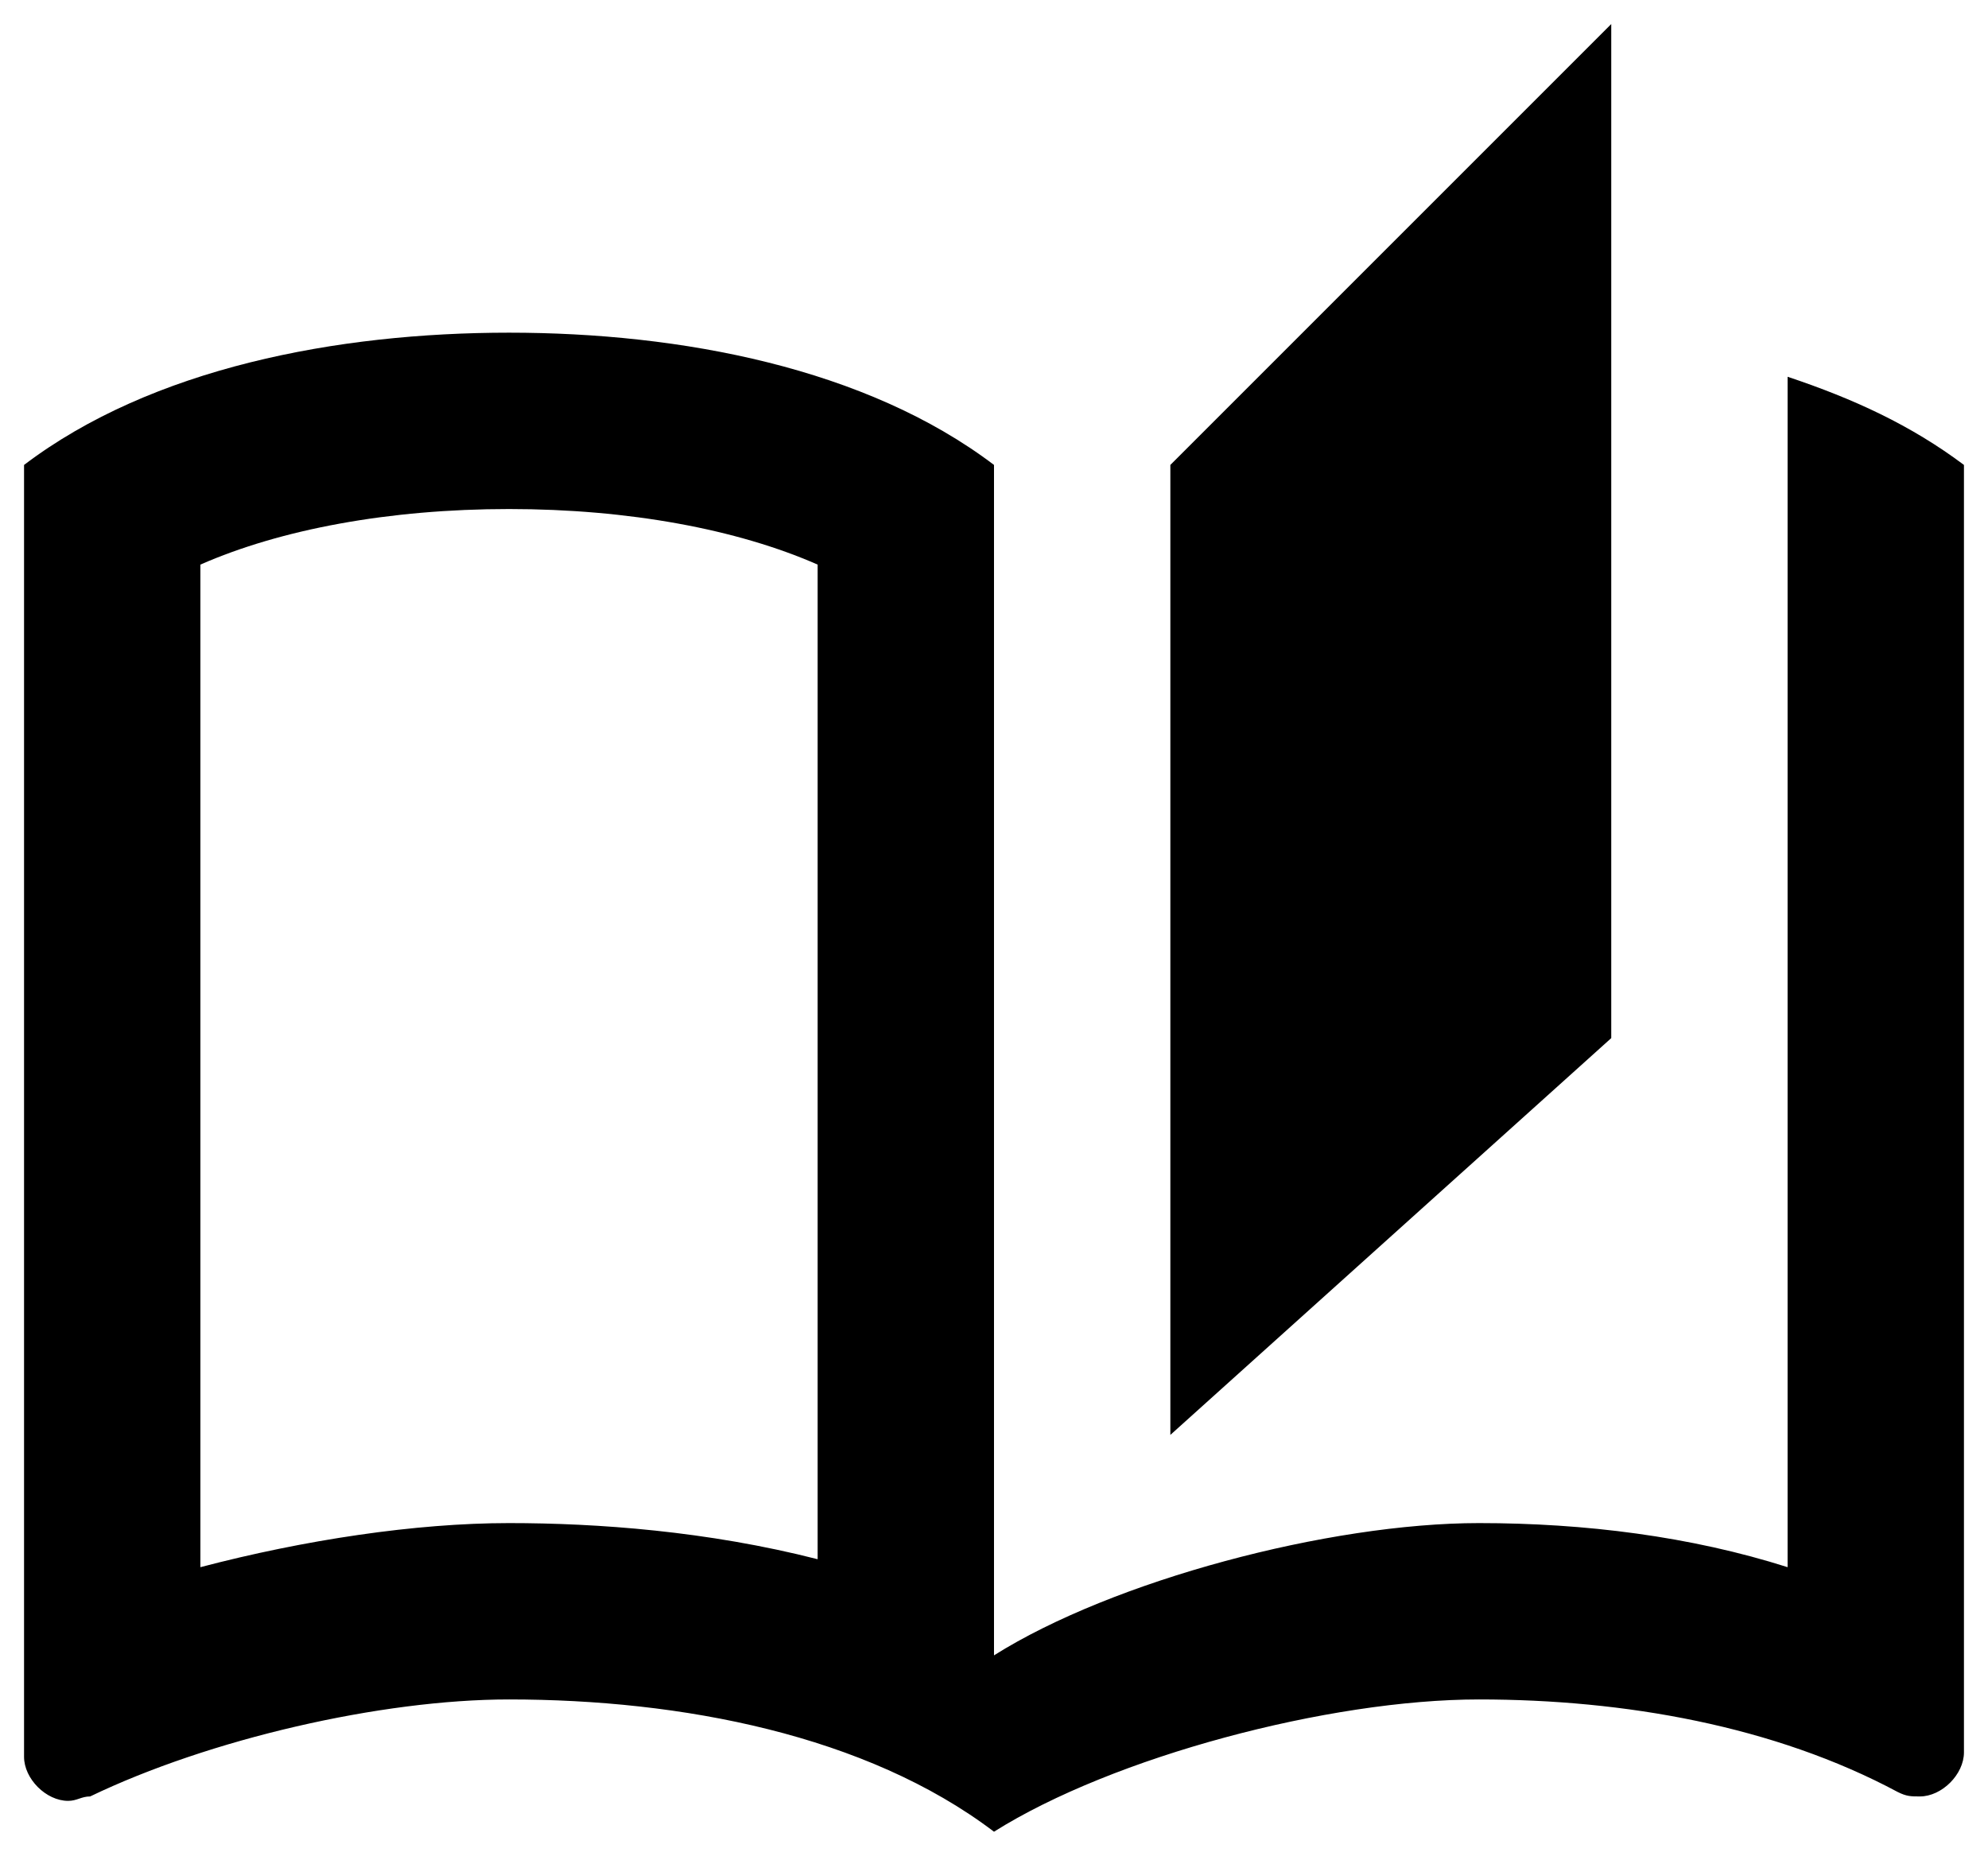 <svg width="62" height="58" viewBox="0 0 62 58" fill="none" xmlns="http://www.w3.org/2000/svg">
<path d="M50.25 0.75L36.5 14.5V44.75L50.25 32.375V0.75ZM55.75 11.75V48.875C52.725 47.913 49.425 47.5 46.125 47.5C41.45 47.5 34.712 49.288 31 51.625V14.5C27.012 11.475 21.238 10.375 15.875 10.375C10.512 10.375 4.737 11.475 0.75 14.5V54.788C0.75 55.475 1.438 56.163 2.125 56.163C2.4 56.163 2.538 56.025 2.812 56.025C6.525 54.237 11.887 53 15.875 53C21.238 53 27.012 54.1 31 57.125C34.712 54.788 41.45 53 46.125 53C50.663 53 55.337 53.825 59.188 55.888C59.462 56.025 59.6 56.025 59.875 56.025C60.562 56.025 61.25 55.337 61.25 54.65V14.5C59.6 13.262 57.812 12.438 55.75 11.75ZM25.5 48.627C22.062 47.748 18.625 47.5 15.875 47.5C12.96 47.5 9.495 48.023 6.25 48.875V17.608C8.752 16.508 12.135 15.875 15.875 15.875C19.615 15.875 22.997 16.508 25.5 17.608V48.627Z" fill="black"/>
</svg>
